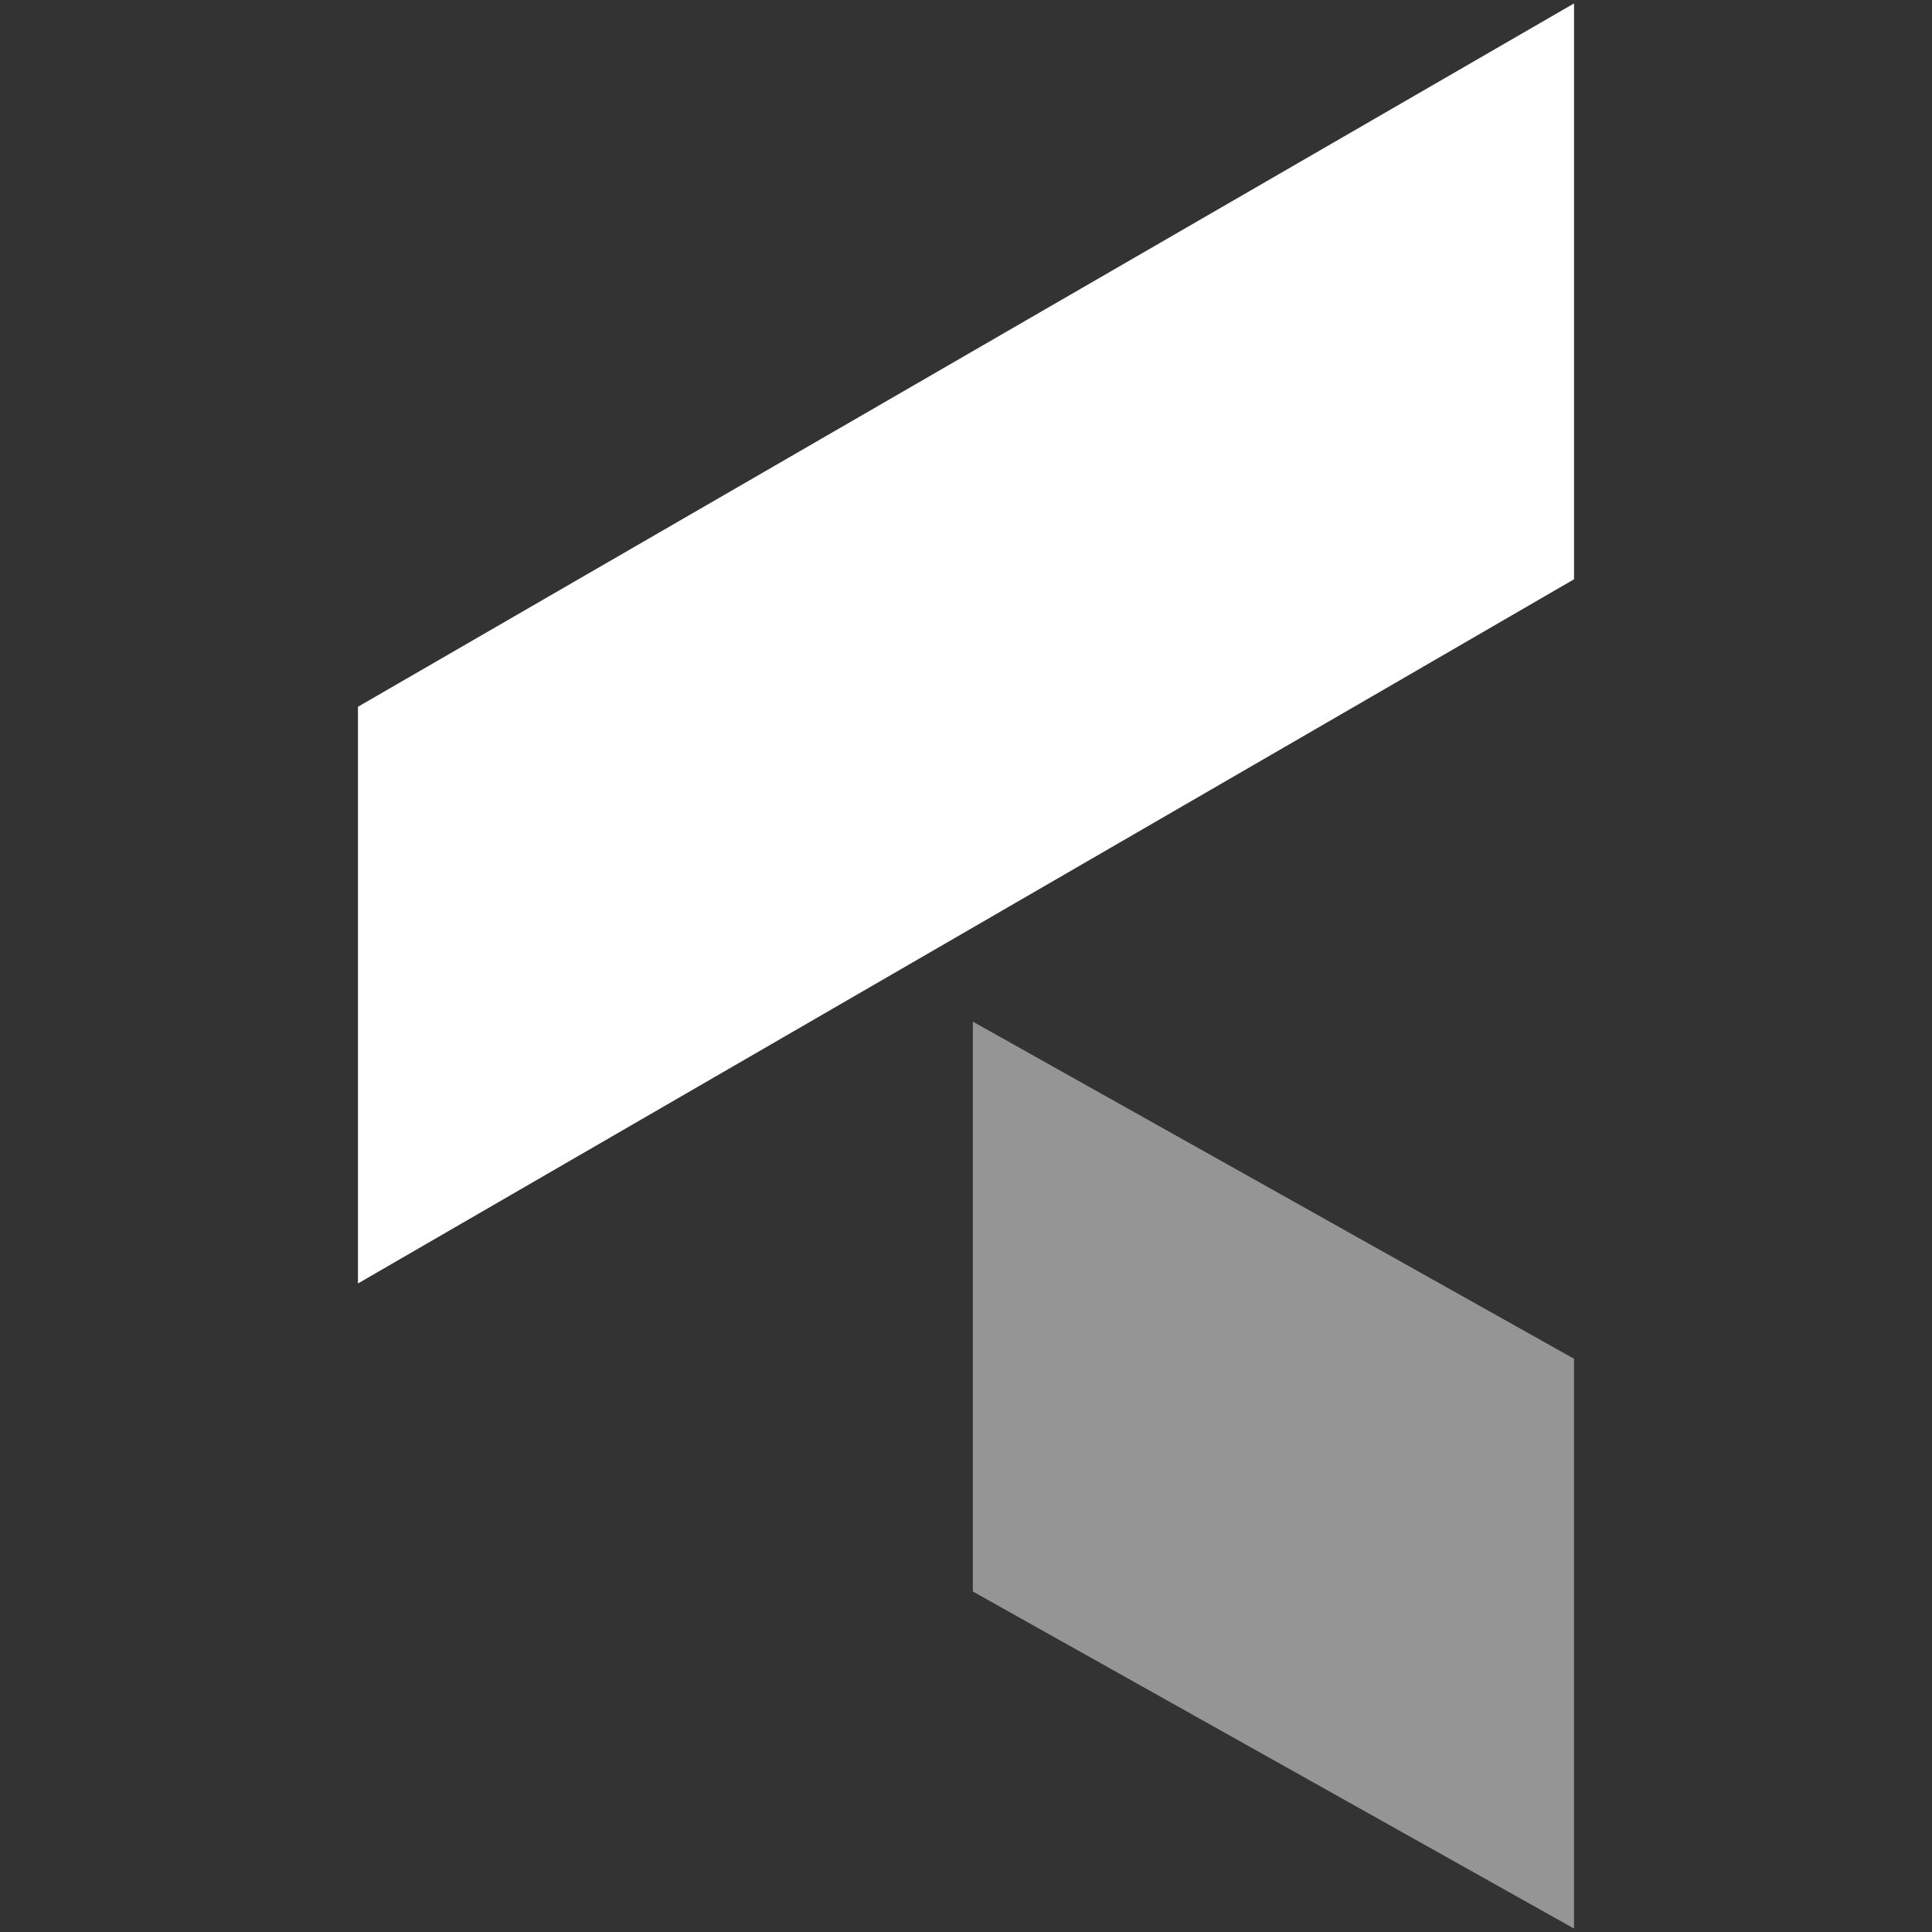 <?xml version="1.0" encoding="UTF-8"?>
<svg xmlns="http://www.w3.org/2000/svg" width="1080" height="1080" viewBox="0 0 1080 1080" fill="none">
  <rect x="0" y="0" width="1080" height="1080" fill="#333333" stroke="none"/>
  <path fill-rule="evenodd" clip-rule="evenodd" d="M200.105 395.085L879.893 1.915V323.817C853.678 339.185 216.587 707.965 200.105 717.466V395.085Z" fill="white"></path>
  <path d="M543.829 571.103V889.657L879.893 1078.08V759.557L543.829 571.103Z" fill="#959595"></path>
</svg>
